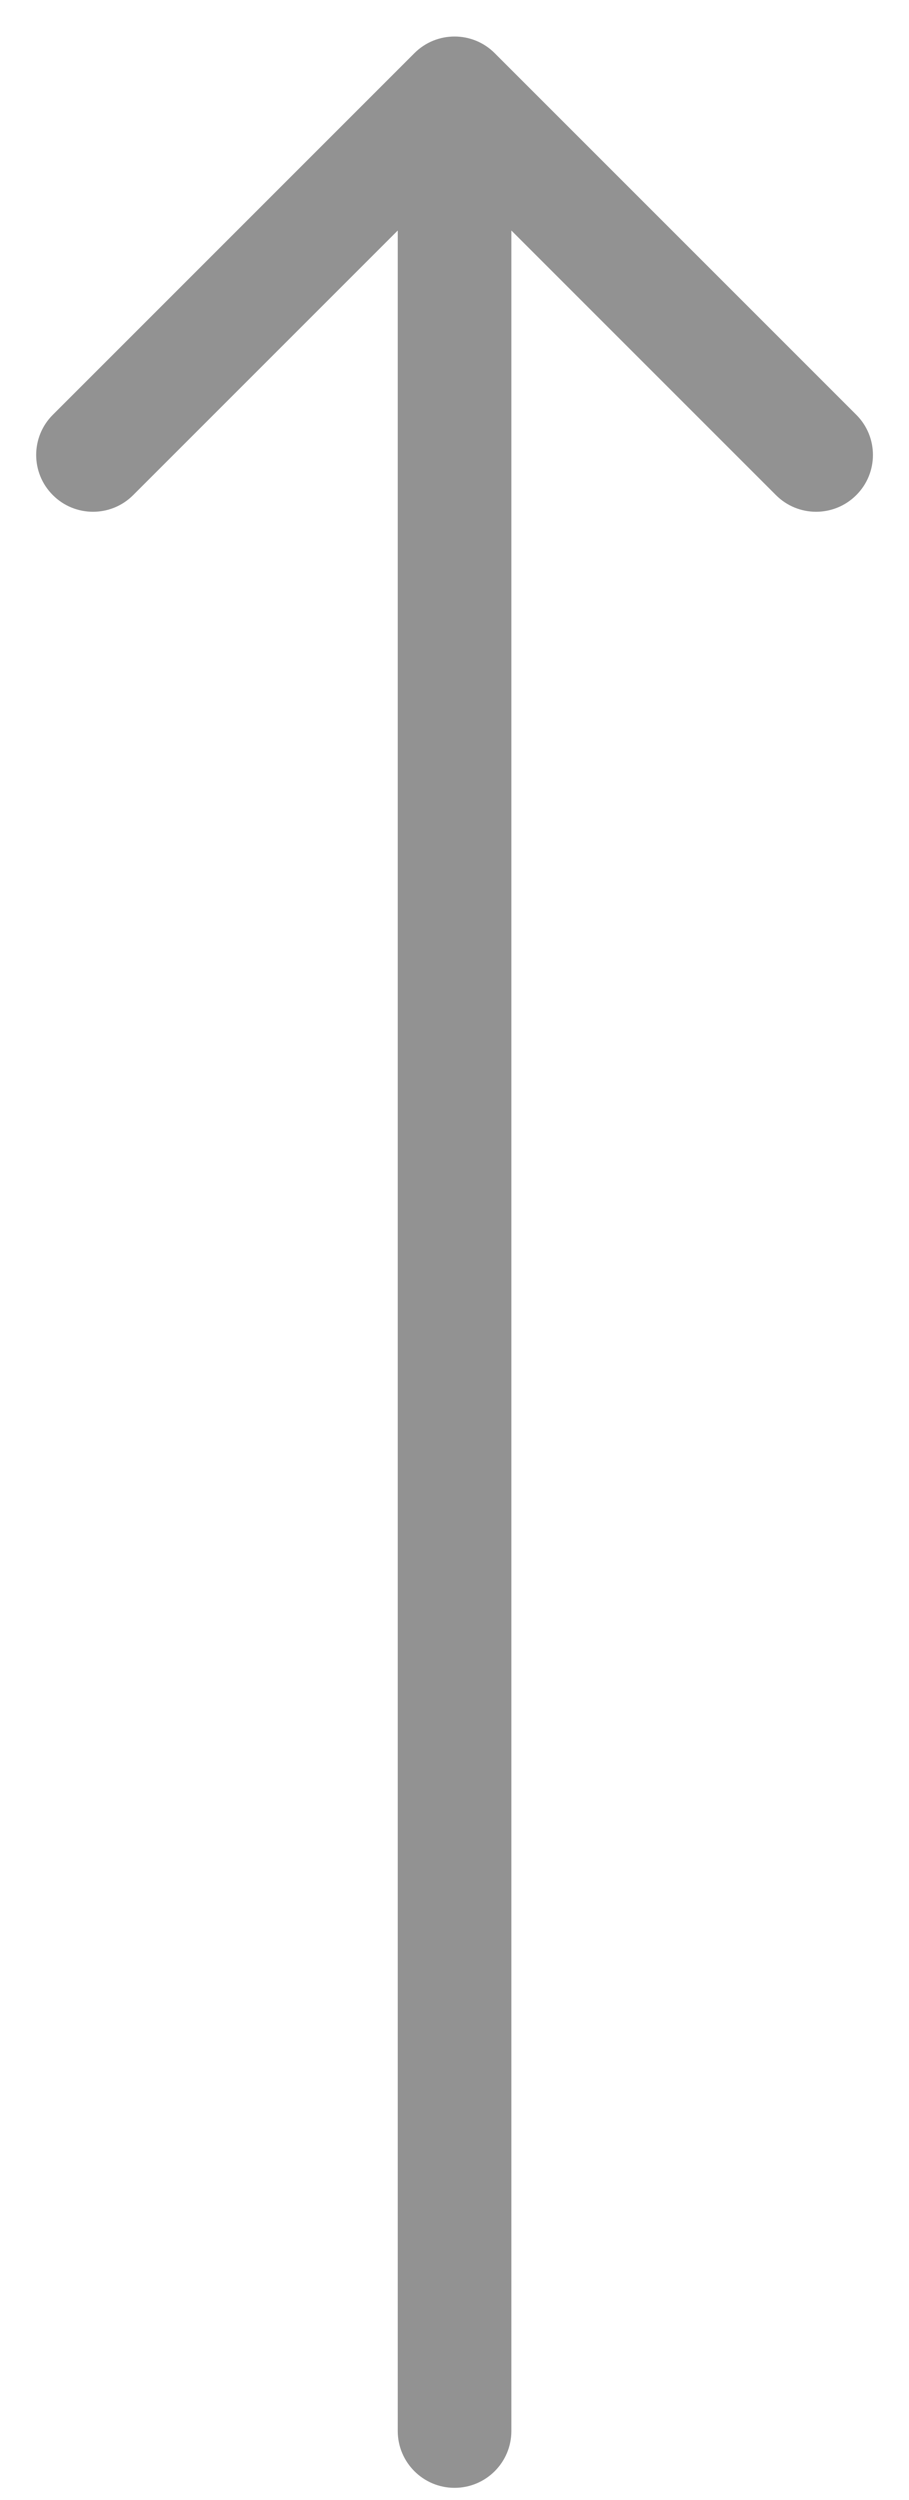 <?xml version="1.0" encoding="UTF-8"?> <svg xmlns="http://www.w3.org/2000/svg" width="16" height="44" viewBox="0 0 16 44" fill="none"><path d="M7.001 42.786C7.001 43.338 7.449 43.786 8.001 43.786C8.553 43.786 9.001 43.338 9.001 42.786L7.001 42.786ZM8.708 0.936C8.318 0.545 7.684 0.545 7.294 0.936L0.93 7.3C0.539 7.69 0.539 8.324 0.93 8.714C1.32 9.105 1.954 9.105 2.344 8.714L8.001 3.057L13.658 8.714C14.048 9.105 14.681 9.105 15.072 8.714C15.463 8.324 15.463 7.69 15.072 7.3L8.708 0.936ZM9.001 42.786L9.001 1.643L7.001 1.643L7.001 42.786L9.001 42.786Z" fill="#929292"></path></svg> 